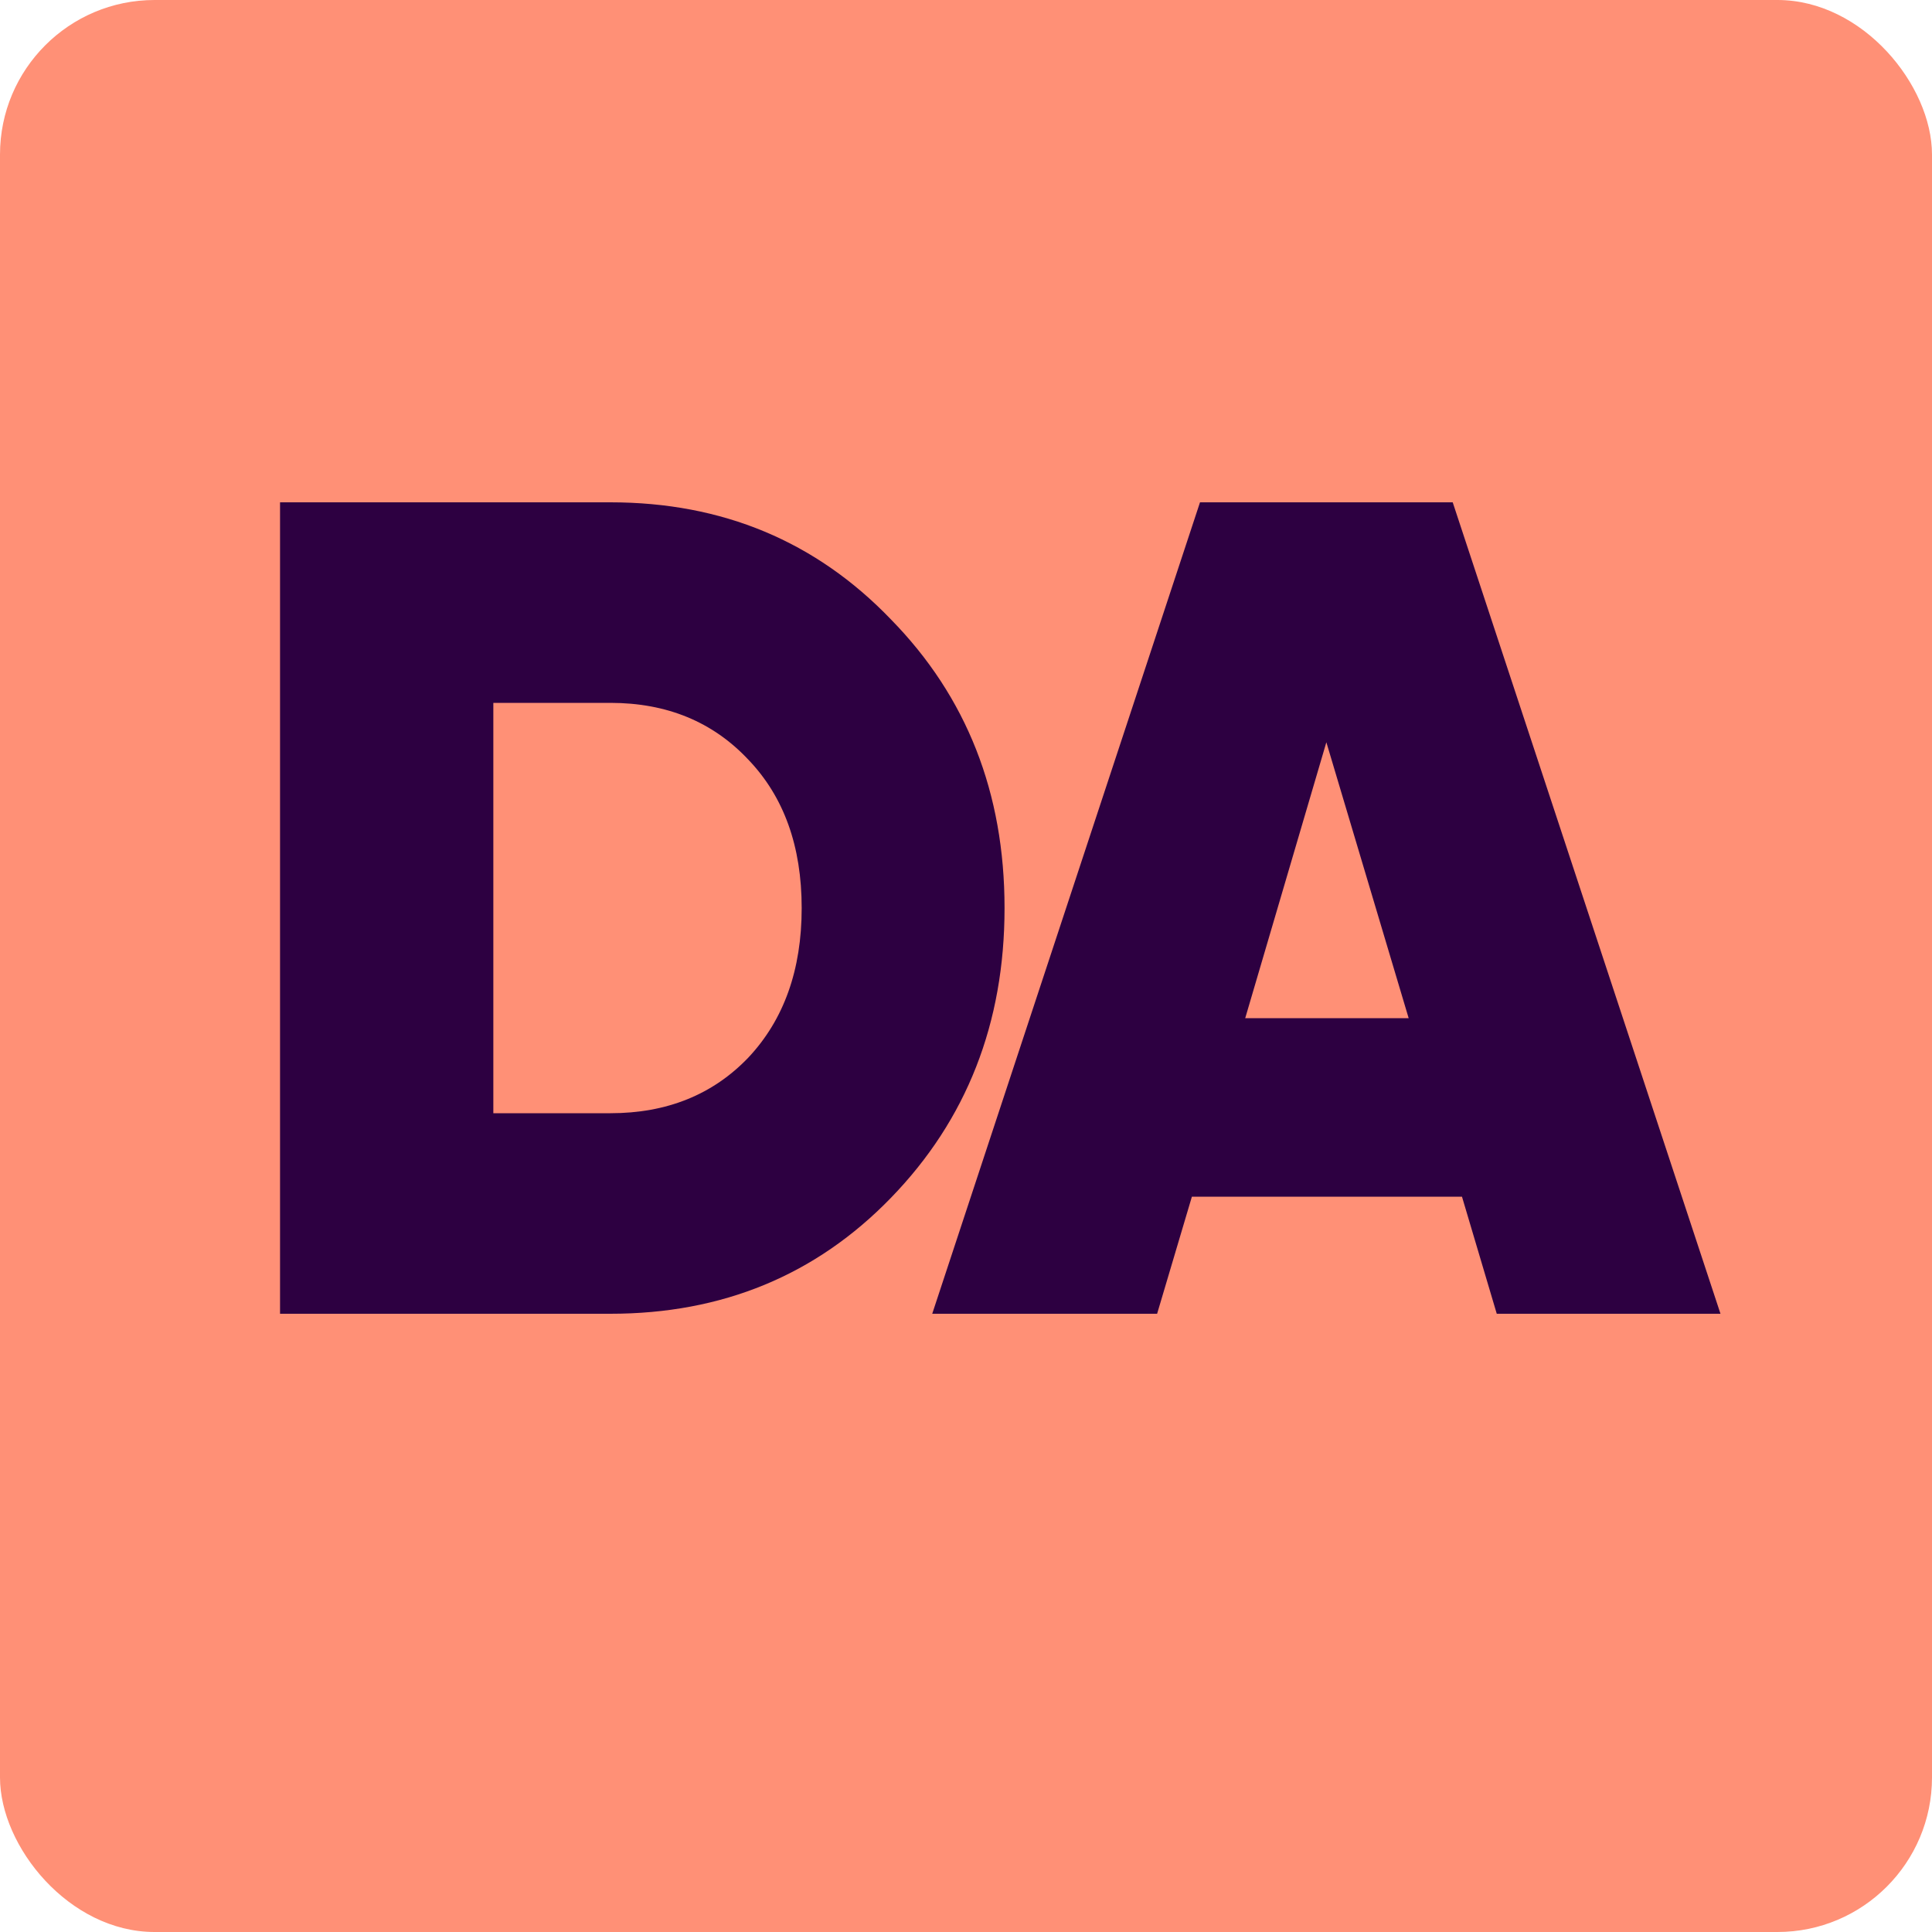 <?xml version="1.0" encoding="UTF-8"?> <svg xmlns="http://www.w3.org/2000/svg" width="100" height="100" viewBox="0 0 100 100" fill="none"><rect width="100" height="100" rx="8" fill="#FF9076"></rect><path d="M31.595 26C37.395 26 42.234 28.02 46.114 32.06C50.035 36.06 51.995 41.04 51.995 47C51.995 52.96 50.035 57.96 46.114 62C42.234 66 37.395 68 31.595 68H14.495V26H31.595ZM31.595 57.62C34.514 57.62 36.895 56.66 38.734 54.74C40.575 52.78 41.495 50.2 41.495 47C41.495 43.8 40.575 41.24 38.734 39.32C36.895 37.36 34.514 36.38 31.595 36.38H25.535V57.62H31.595ZM77.472 68L75.672 61.94H61.692L59.892 68H48.252L62.112 26H75.192L89.052 68H77.472ZM64.452 52.7H72.912L68.652 38.42L64.452 52.7Z" fill="#2D0041"></path></svg> 
